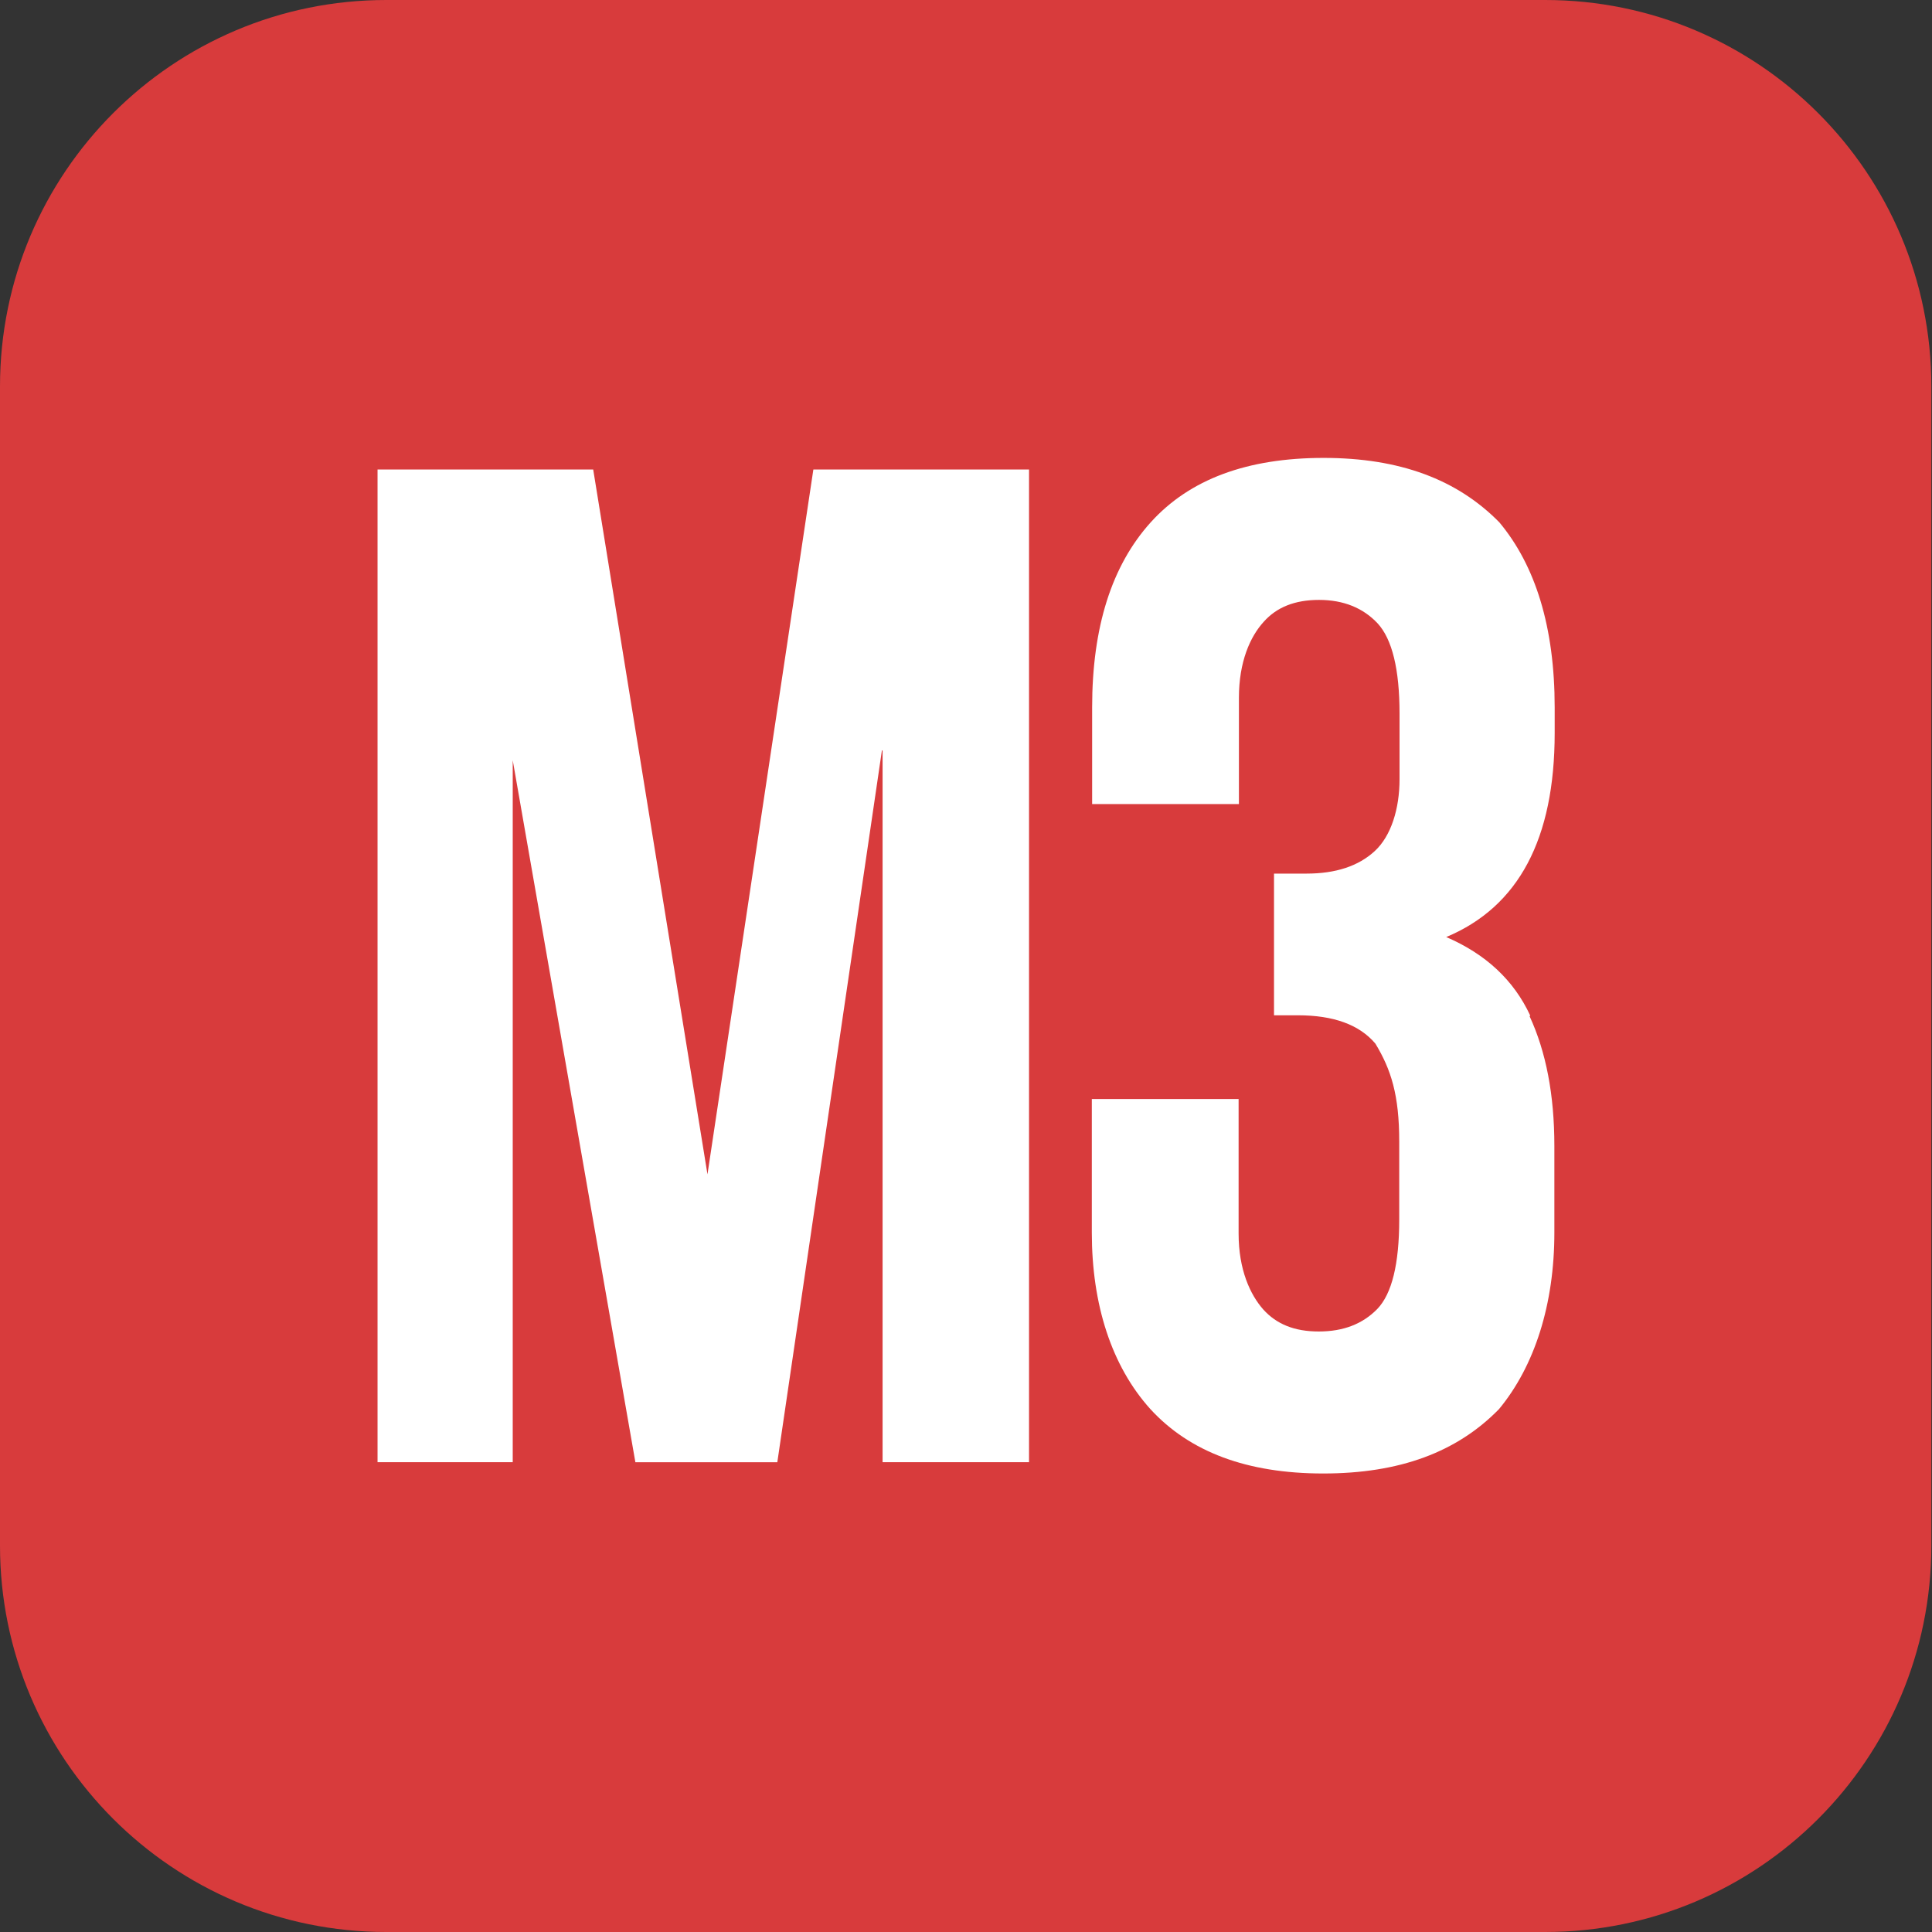 <svg width="80" height="80" viewBox="0 0 80 80" fill="none" xmlns="http://www.w3.org/2000/svg"><rect x="0" y="0" width="80" height="80" fill="#333333" stroke="none"/><path d="M63.979 0H15.995C7.16 0 0 7.163 0 16v48c0 8.837 7.161 16 15.995 16h47.984c8.833 0 15.994-7.163 15.994-16V16c0-8.837-7.16-16-15.994-16" fill="#D83B3C"/><path fill-rule="evenodd" clip-rule="evenodd" d="M63.337 42.08c.68 1.468 1.026 3.254 1.026 5.374v3.587c0 2.96-.813 5.52-2.292 7.307-1.746 1.786-4.119 2.666-7.278 2.666s-5.531-.893-7.158-2.666c-1.612-1.787-2.425-4.334-2.425-7.307v-5.533h6.078v5.573c0 1.493.48 2.533 1.026 3.147.546.6 1.28.906 2.292.906 1.013 0 1.813-.306 2.426-.933.6-.627.907-1.853.907-3.707v-3.226c0-1.92-.334-2.974-.987-4.054-.666-.786-1.732-1.173-3.212-1.173h-.986v-5.867H54.1c1.2 0 2.146-.306 2.826-.933s1.026-1.76 1.026-2.973v-2.72c0-1.84-.307-3.08-.906-3.734-.6-.64-1.413-.973-2.426-.973s-1.76.307-2.293.907c-.56.613-1.026 1.653-1.026 3.146v4.4h-6.078v-4c0-3.333.813-5.88 2.426-7.666s3.998-2.667 7.157-2.667c3.16 0 5.532.893 7.278 2.667 1.493 1.786 2.292 4.333 2.292 7.666v1.054c0 4.386-1.492 7.2-4.491 8.453 1.64.707 2.799 1.787 3.479 3.253zM36.519 31.069l-4.332 29.48H26.31L21.231 31.48v29.067h-5.598V19.44h8.93l4.732 29.187L33.68 19.44h8.93v41.107h-6.064V31.08z" fill="#fff"/></svg>